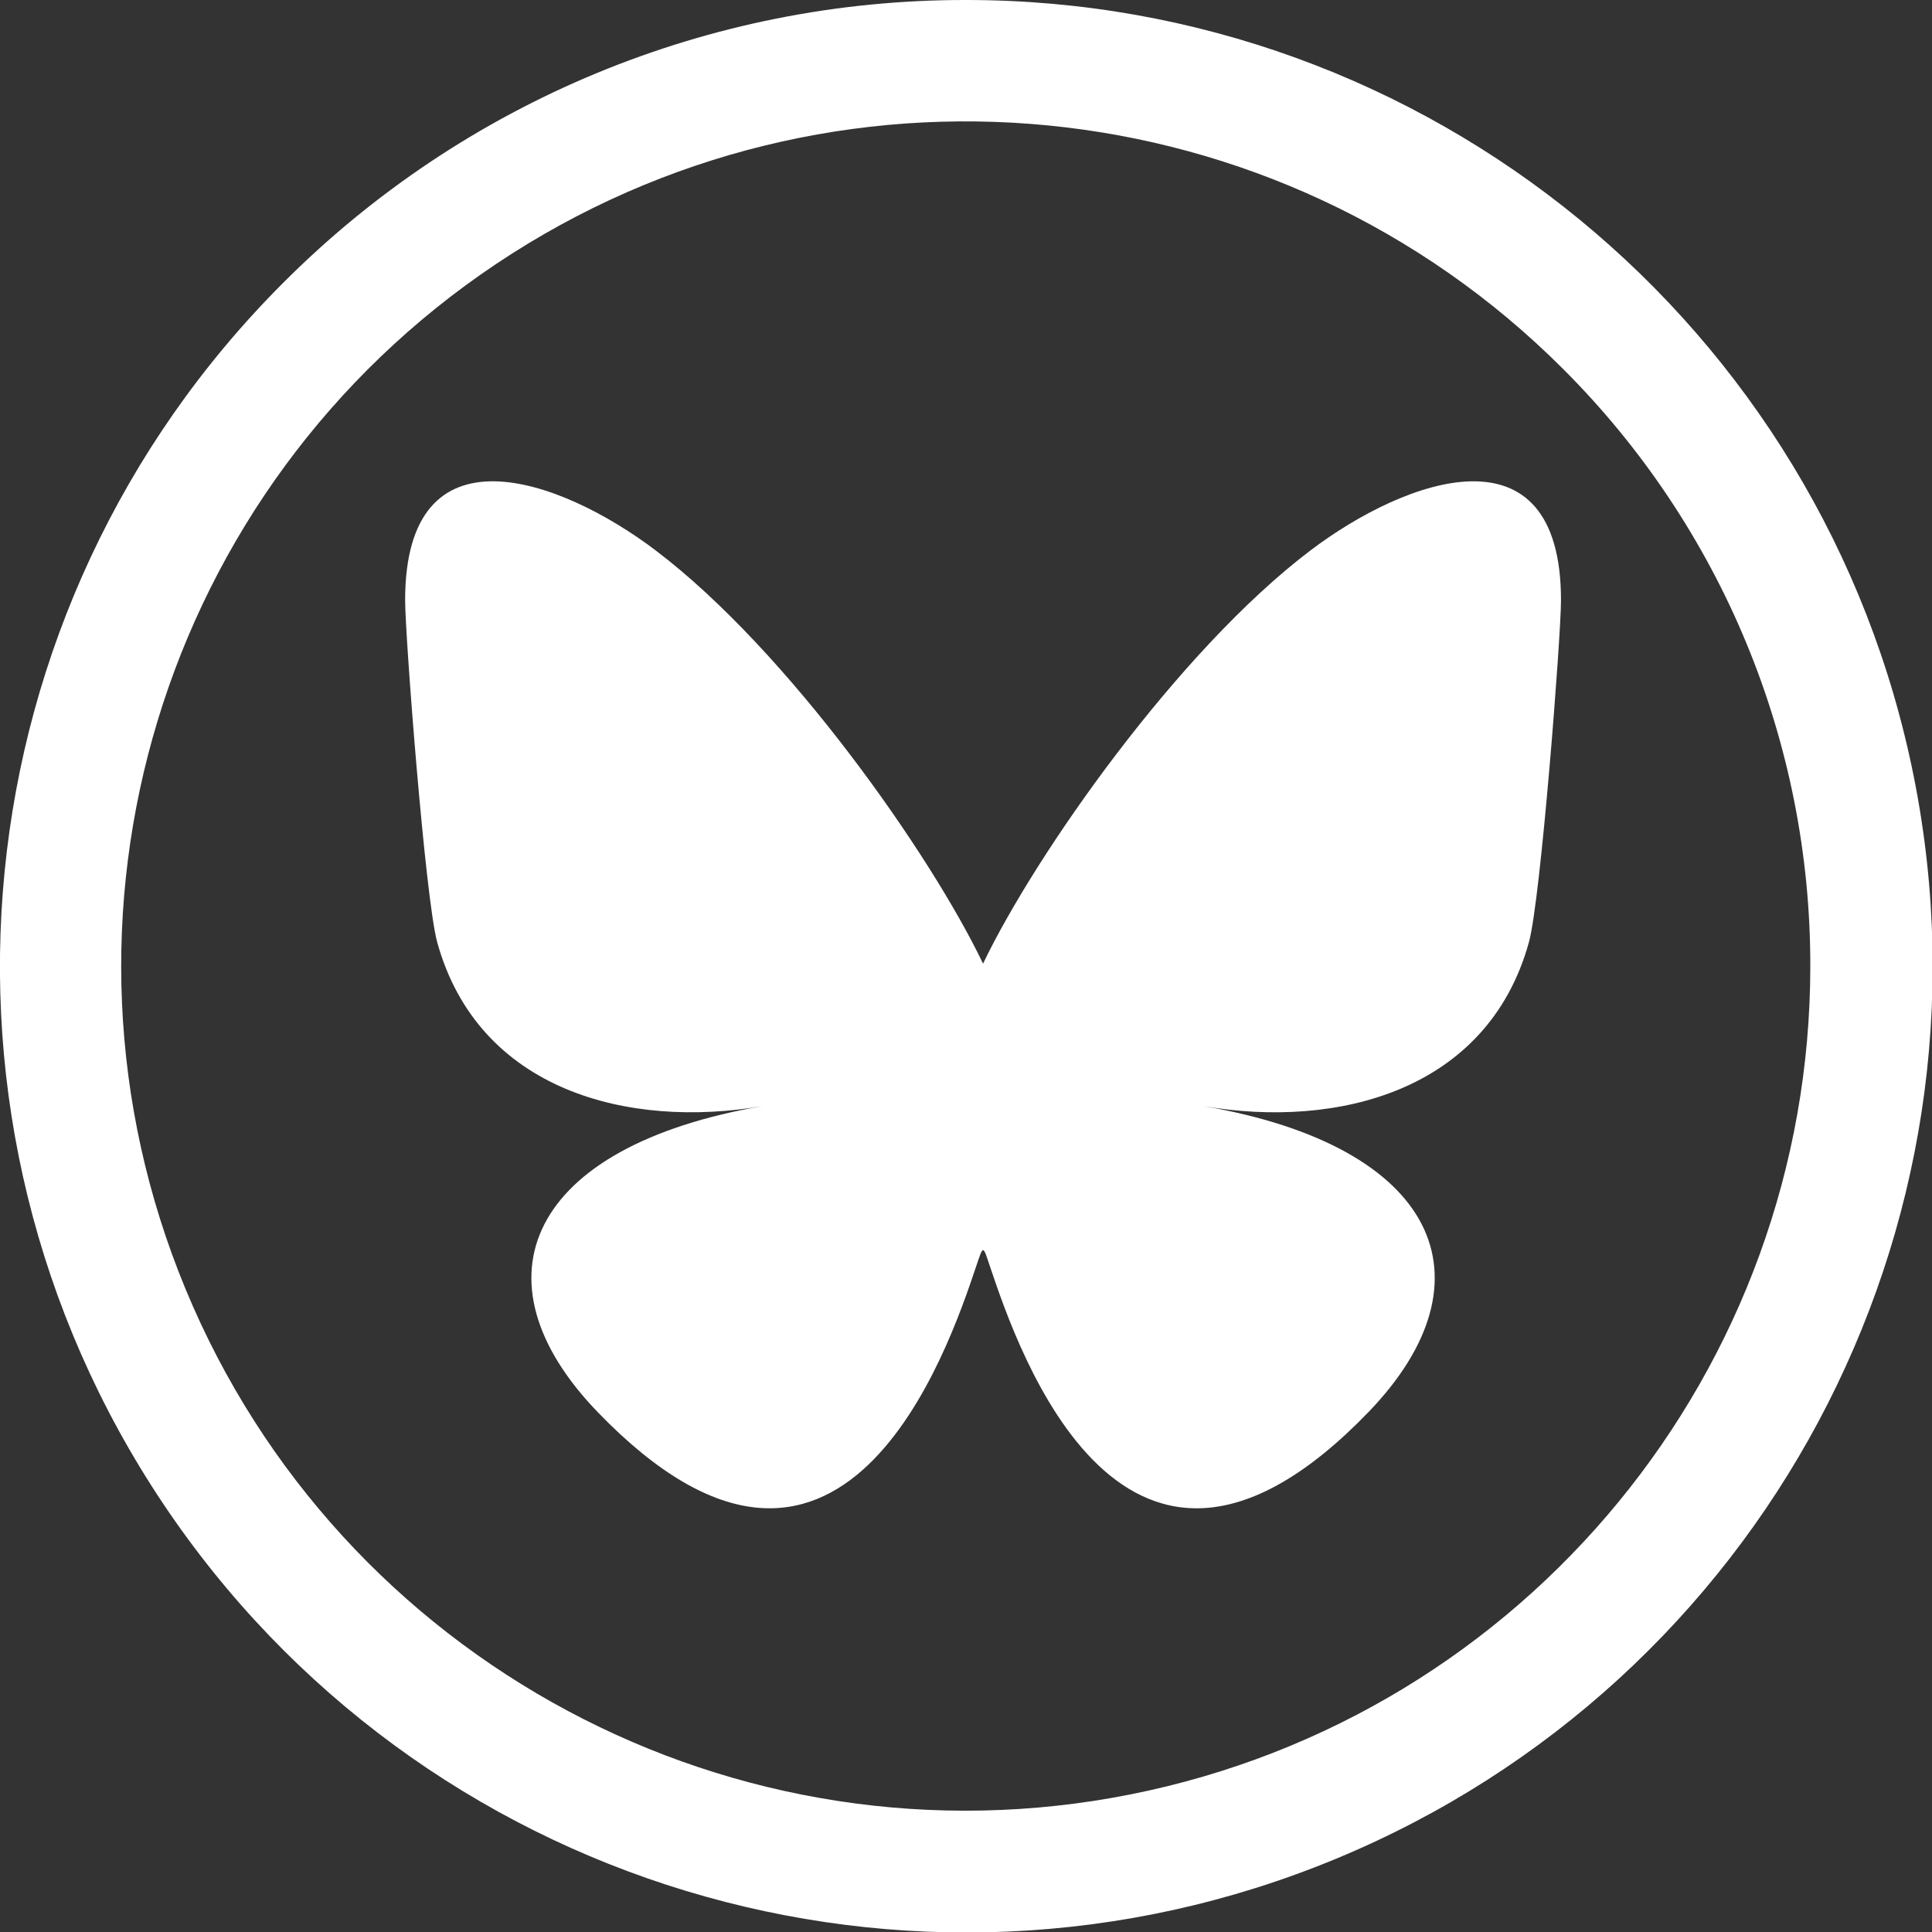 <?xml version="1.0" encoding="UTF-8" standalone="no"?>
<svg
   id="Layer_1"
   data-name="Layer 1"
   viewBox="0 0 122.88 122.88"
   version="1.1"
   sodipodi:docname="jcpbluesky.svg"
   inkscape:version="1.2.2 (b0a8486, 2022-12-01)"
   xmlns:inkscape="http://www.inkscape.org/namespaces/inkscape"
   xmlns:sodipodi="http://sodipodi.sourceforge.net/DTD/sodipodi-0.dtd"
   xmlns="http://www.w3.org/2000/svg"
   xmlns:svg="http://www.w3.org/2000/svg"
   xmlns:rdf="http://www.w3.org/1999/02/22-rdf-syntax-ns#"
   xmlns:cc="http://creativecommons.org/ns#"
   xmlns:dc="http://purl.org/dc/elements/1.1/">
  <rect x="0" y="0" width="122.88" height="122.88" fill="#333333" stroke="none"/>
  <defs
     id="defs16" />
  <sodipodi:namedview
     id="namedview14"
     pagecolor="#ff34ff"
     bordercolor="#666666"
     borderopacity="1.0"
     inkscape:pageshadow="2"
     inkscape:pageopacity="0"
     inkscape:pagecheckerboard="0"
     showgrid="false"
     inkscape:zoom="2.0495945"
     inkscape:cx="156.61635"
     inkscape:cy="96.360524"
     inkscape:window-width="1280"
     inkscape:window-height="693"
     inkscape:window-x="0"
     inkscape:window-y="25"
     inkscape:window-maximized="0"
     inkscape:current-layer="Layer_1"
     inkscape:showpageshadow="0"
     inkscape:deskcolor="#505050" />
  <title
     id="title9">email-round</title>
  <path
     d="m 61.44,0 c 29.323,-0.008 54.568,20.7 60.293,49.454 5.724,28.754 -9.667,57.543 -36.755,68.767 C 57.889,129.446 26.647,119.981 10.356,95.605 -5.935,71.228 -2.735,38.734 18,18 29.506,6.456 45.141,-0.023 61.44,0 Z M 99.4,23.45 C 81.276,5.332 52.878,2.538 31.574,16.776 10.271,31.014 1.998,58.318 11.804,81.993 21.611,105.668 46.767,119.125 71.899,114.129 97.03,109.133 115.136,87.077 115.14,61.45 115.16,47.193 109.495,33.517 99.4,23.45 Z"
     id="path11"
     style="fill:#ffffff;fill-opacity:1"
     sodipodi:nodetypes="cssscccssscc" />
  <path
     fill="#0085ff"
     fill-rule="nonzero"
     d="m 41.703,35.009 c 8.428,6.386 17.494,19.332 20.822,26.28 3.328,-6.948 12.395,-19.894 20.822,-26.28 6.082,-4.607 15.936,-8.172 15.936,3.172 0,2.265 -1.287,19.032 -2.042,21.755 -2.624,9.462 -12.187,11.876 -20.693,10.415 14.868,2.553 18.65,11.011 10.482,19.469 C 71.518,105.883 64.733,85.789 62.996,80.64 c -0.501,-1.482 -0.429,-1.516 -0.942,0 -1.737,5.149 -8.521,25.242 -24.034,9.179 -8.169,-8.458 -4.387,-16.915 10.482,-19.469 -8.506,1.46 -18.069,-0.953 -20.693,-10.415 -0.755,-2.723 -2.042,-19.49 -2.042,-21.755 0,-11.344 9.855,-7.778 15.936,-3.172 z"
     id="path119"
     style="stroke-width:0.144;fill:#ffffff;fill-opacity:1" />
</svg>
